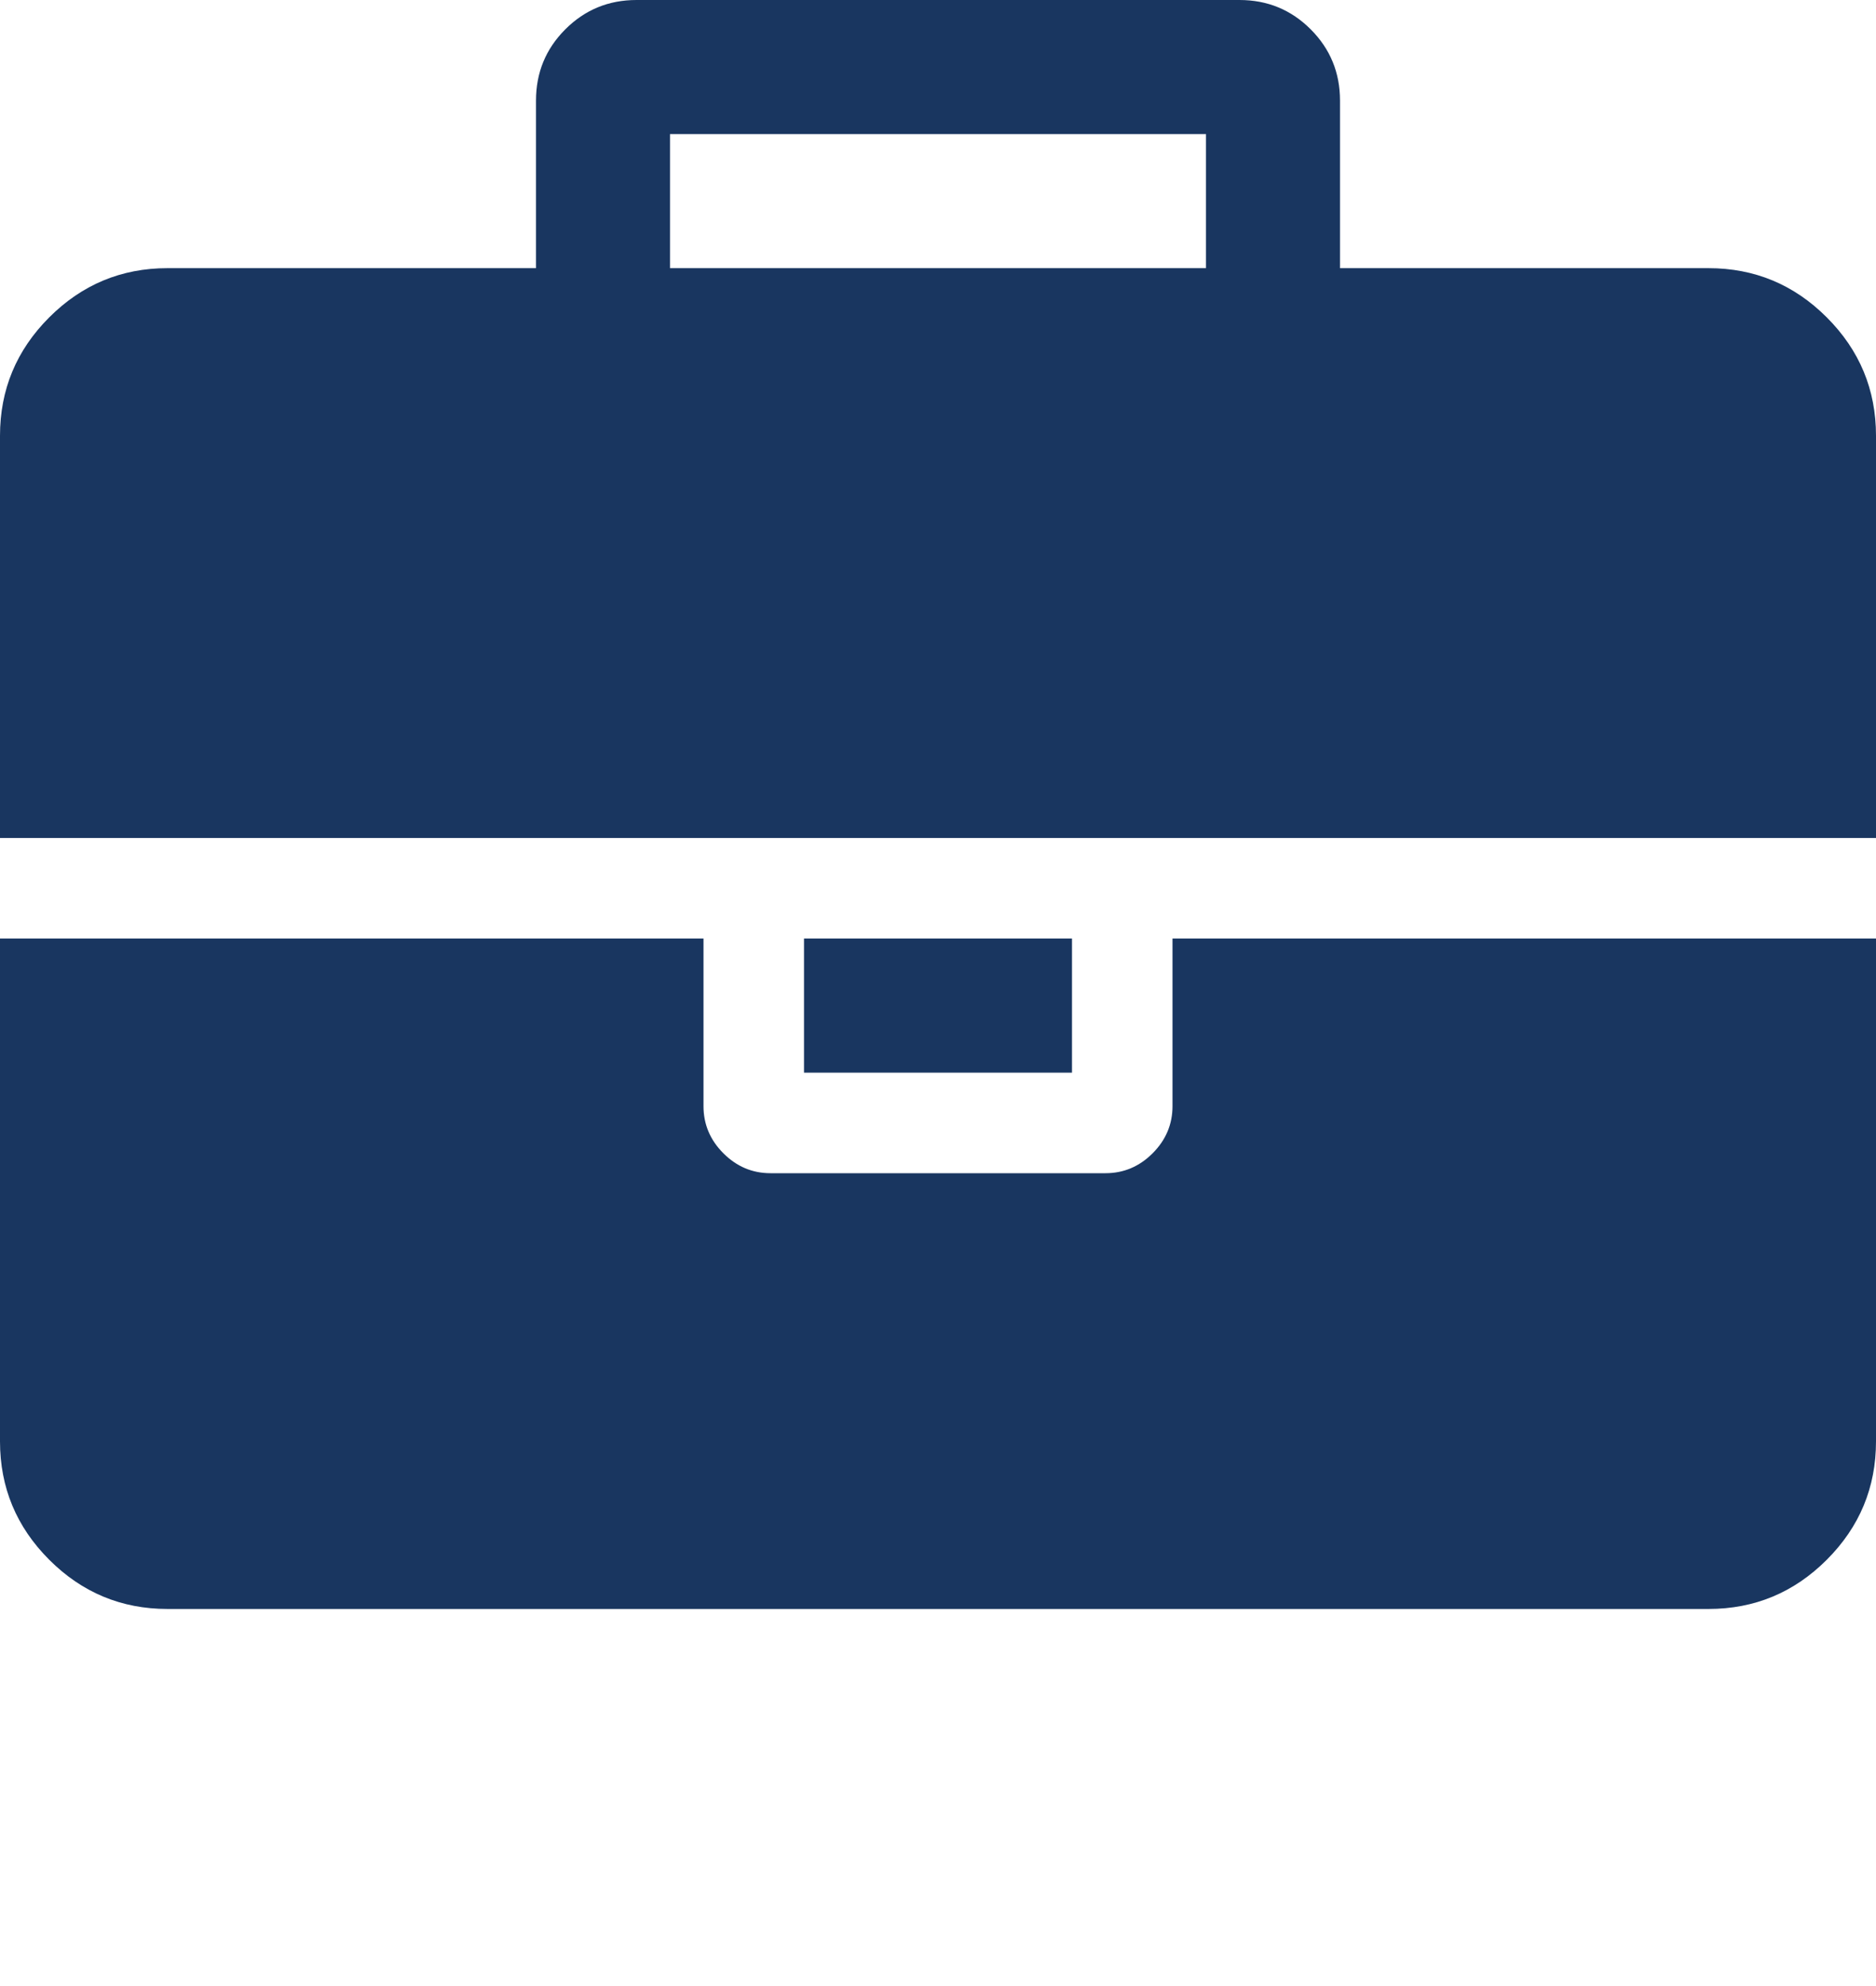 <svg version="1.1" xmlns="http://www.w3.org/2000/svg" xmlns:xlink="http://www.w3.org/1999/xlink" id="briefcase" viewBox="0 0 1792 1896.083" width="1792"  height="1896.083" >
      <path d="M640 256h512V128H640v128zm1152 640v480q0 66-47 113t-113 47H160q-66 0-113-47T0 1376V896h672v160q0 26 19 45t45 19h320q26 0 45-19t19-45V896h672zm-768 0v128H768V896h256zm768-480v384H0V416q0-66 47-113t113-47h352V96q0-40 28-68t68-28h576q40 0 68 28t28 68v160h352q66 0 113 47t47 113z" fill="#193660"></path>
    </svg>